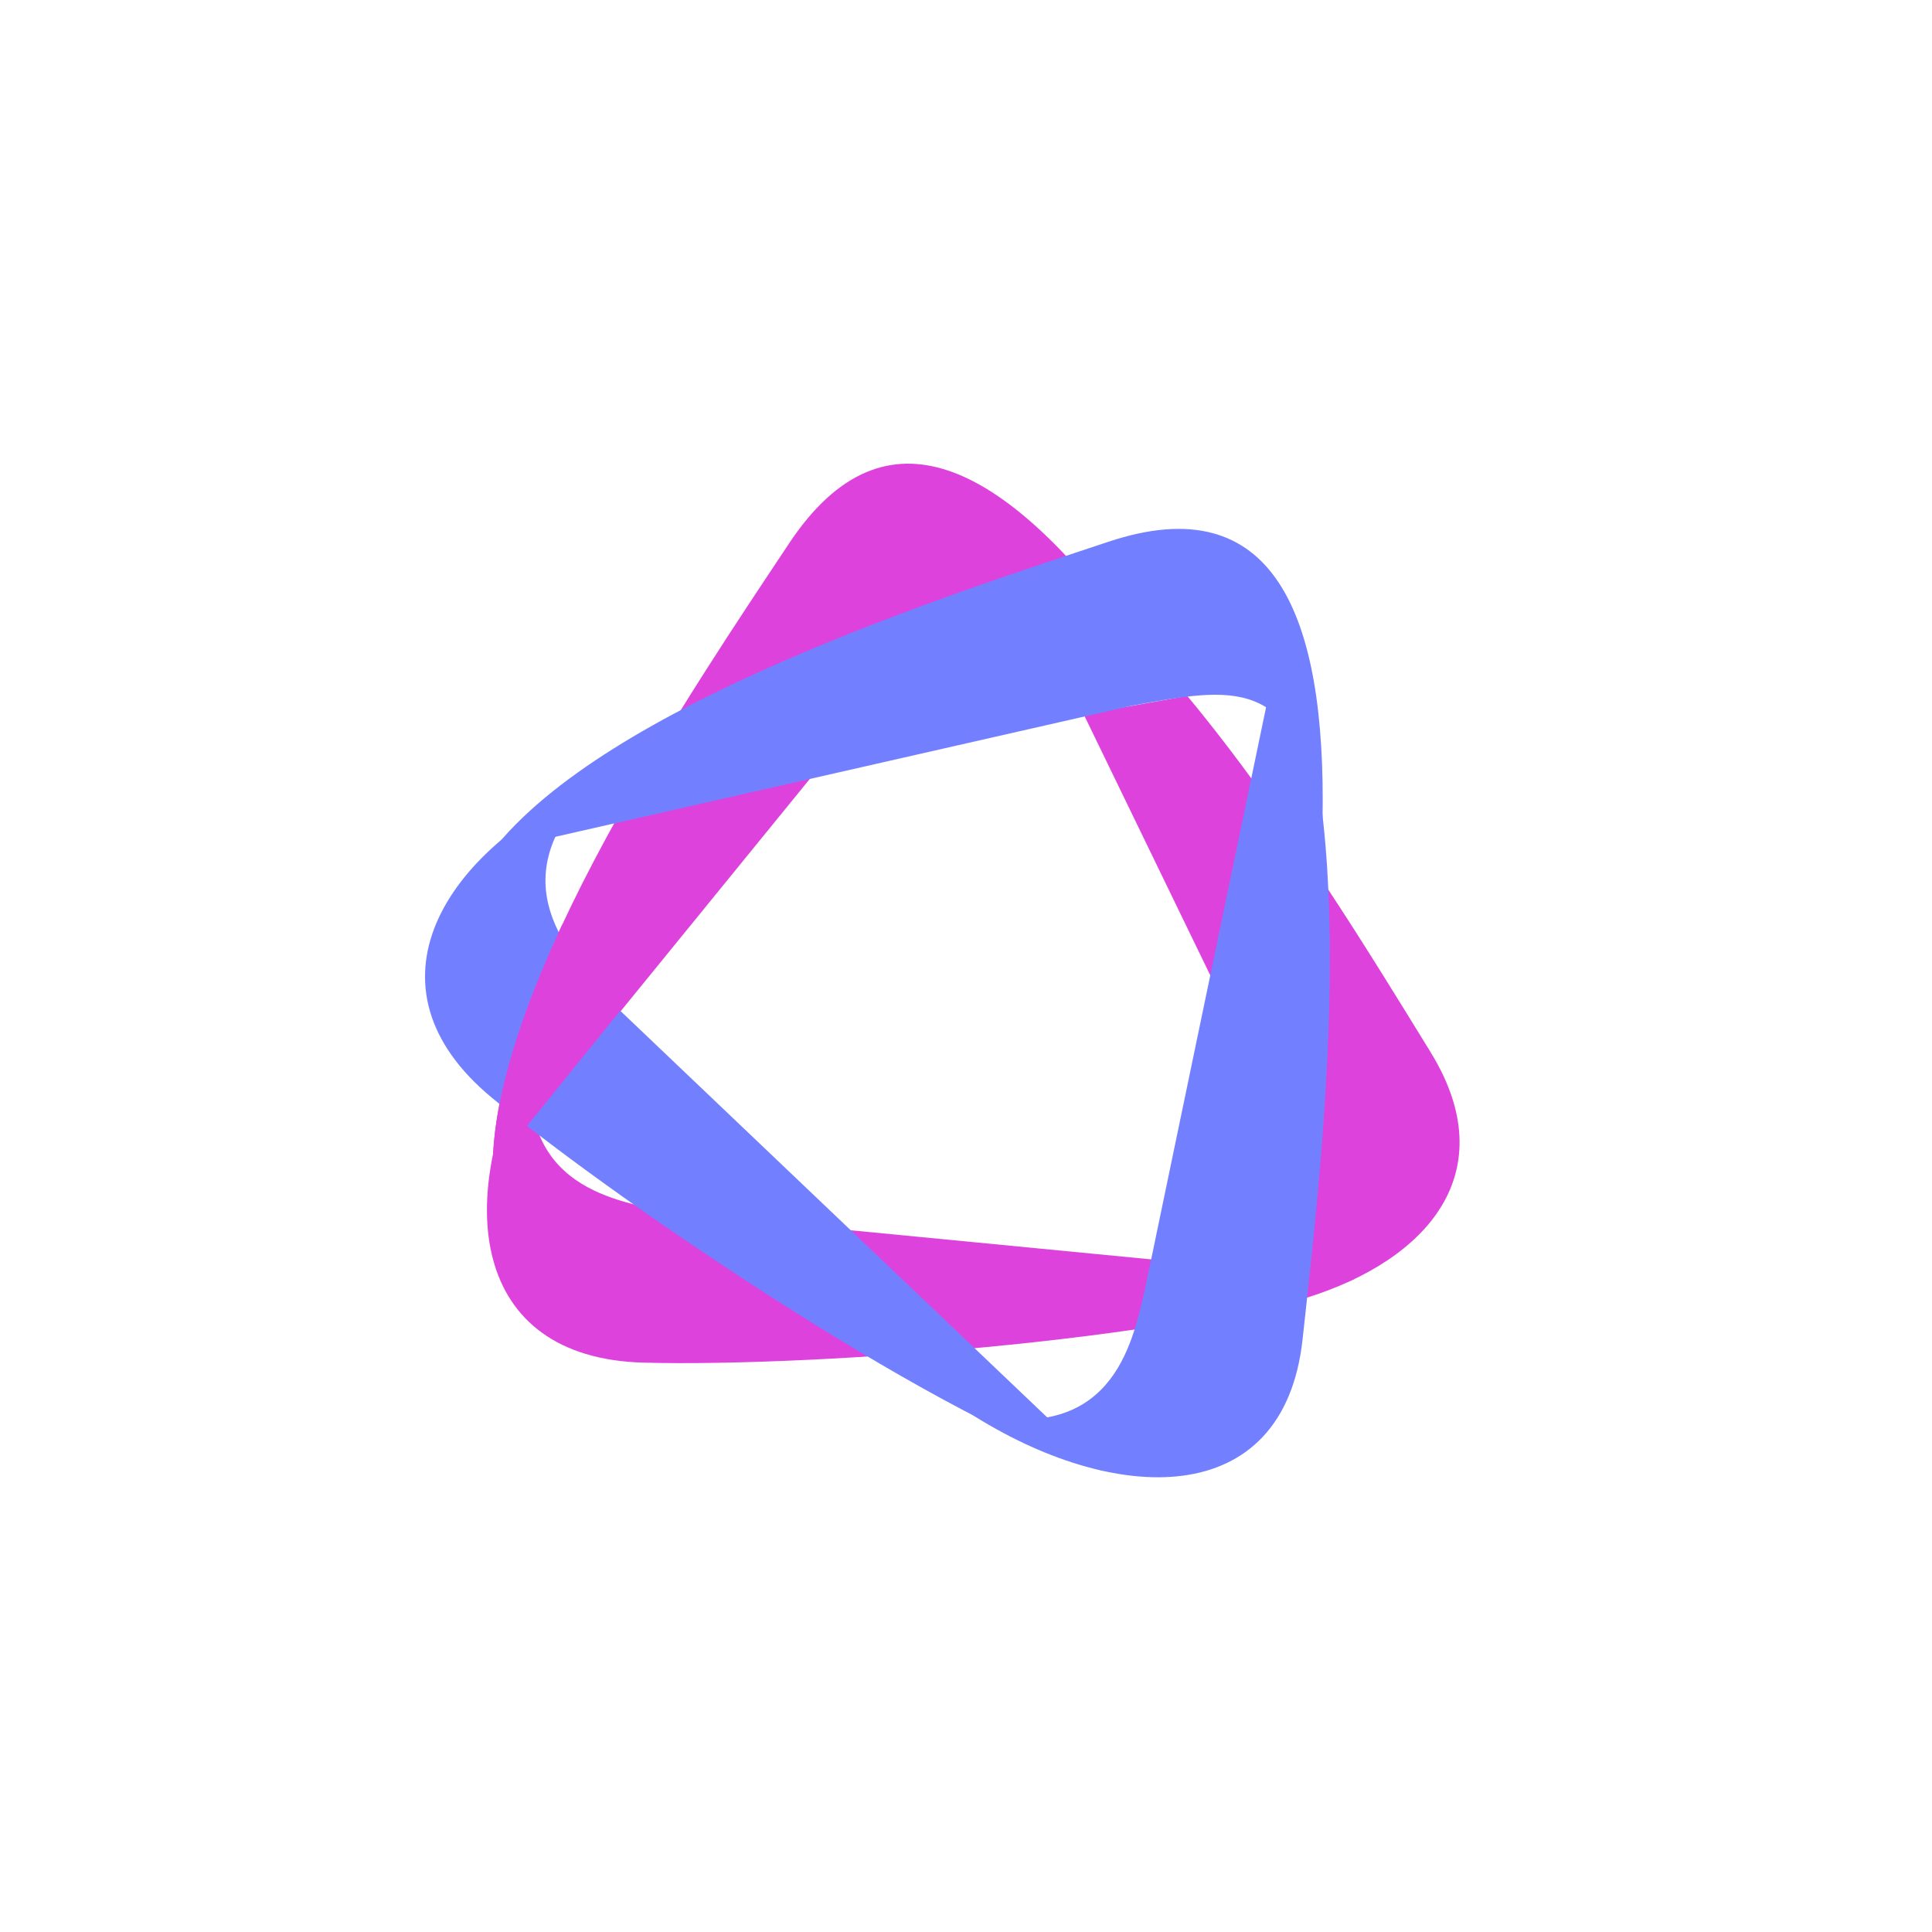 <svg xmlns="http://www.w3.org/2000/svg" xmlns:xlink="http://www.w3.org/1999/xlink" width="50" height="50"><g fill="none" fill-rule="evenodd" opacity=".86"><g fill-rule="nonzero" transform="translate(11 12)"><g><g fill="#D924D6" transform="translate(1.273)"><path d="M24.752 15.232c-1.433-2.324-3.735-6.135-6.3-9.222l-2.678.48 4.998 10.304c.222.488.57 1.132.679 1.851l.238 1.42-.158 1.524c3.151-.98 5.129-3.258 3.22-6.357h.001z"/><path d="M22.778 21.102L4.993 19.379c-1.105-.315-4.056-.51-3.475-4.29-2.074 3.924-1.625 8.057 2.867 8.176 4.491.12 14.683-.636 18.394-2.163h-.001z"/><path d="M.479 18.236L11.217 5.048c1.776-2.005 2.825-3.24 5.701-.736-3.198-4.27-6.278-6-8.77-2.248C5.656 5.818.478 13.422.478 18.236z"/></g><g fill="#5C6CFF" transform="translate(0 1.273)"><path d="M17.555 24.793L4.592 12.447c-.678-.929-2.885-2.908-.115-5.527C.44 8.73-1.74 12.265 1.728 15.135c3.469 2.87 11.964 8.57 15.827 9.66v-.002z"/><path d="M22.087 3.487l-3.47 16.673c-.323 1.352-.837 4.018-4.54 3.128 3.725 2.397 8.145 2.584 8.634-1.901.488-4.485 1.587-13.628-.637-17.9h.013z"/><path d="M1.733 8.756L18.28 4.994c2.63-.483 4.213-.808 4.947 2.943.097-5.34-1.273-8.609-5.536-7.191-4.264 1.418-13.006 4.218-15.957 8.01z"/></g><path fill="#D924D6" d="M3.547 11.938c-1.056 2.26-1.794 4.478-1.794 6.298l5.094-6.298h-3.3z"/></g></g></g></svg>